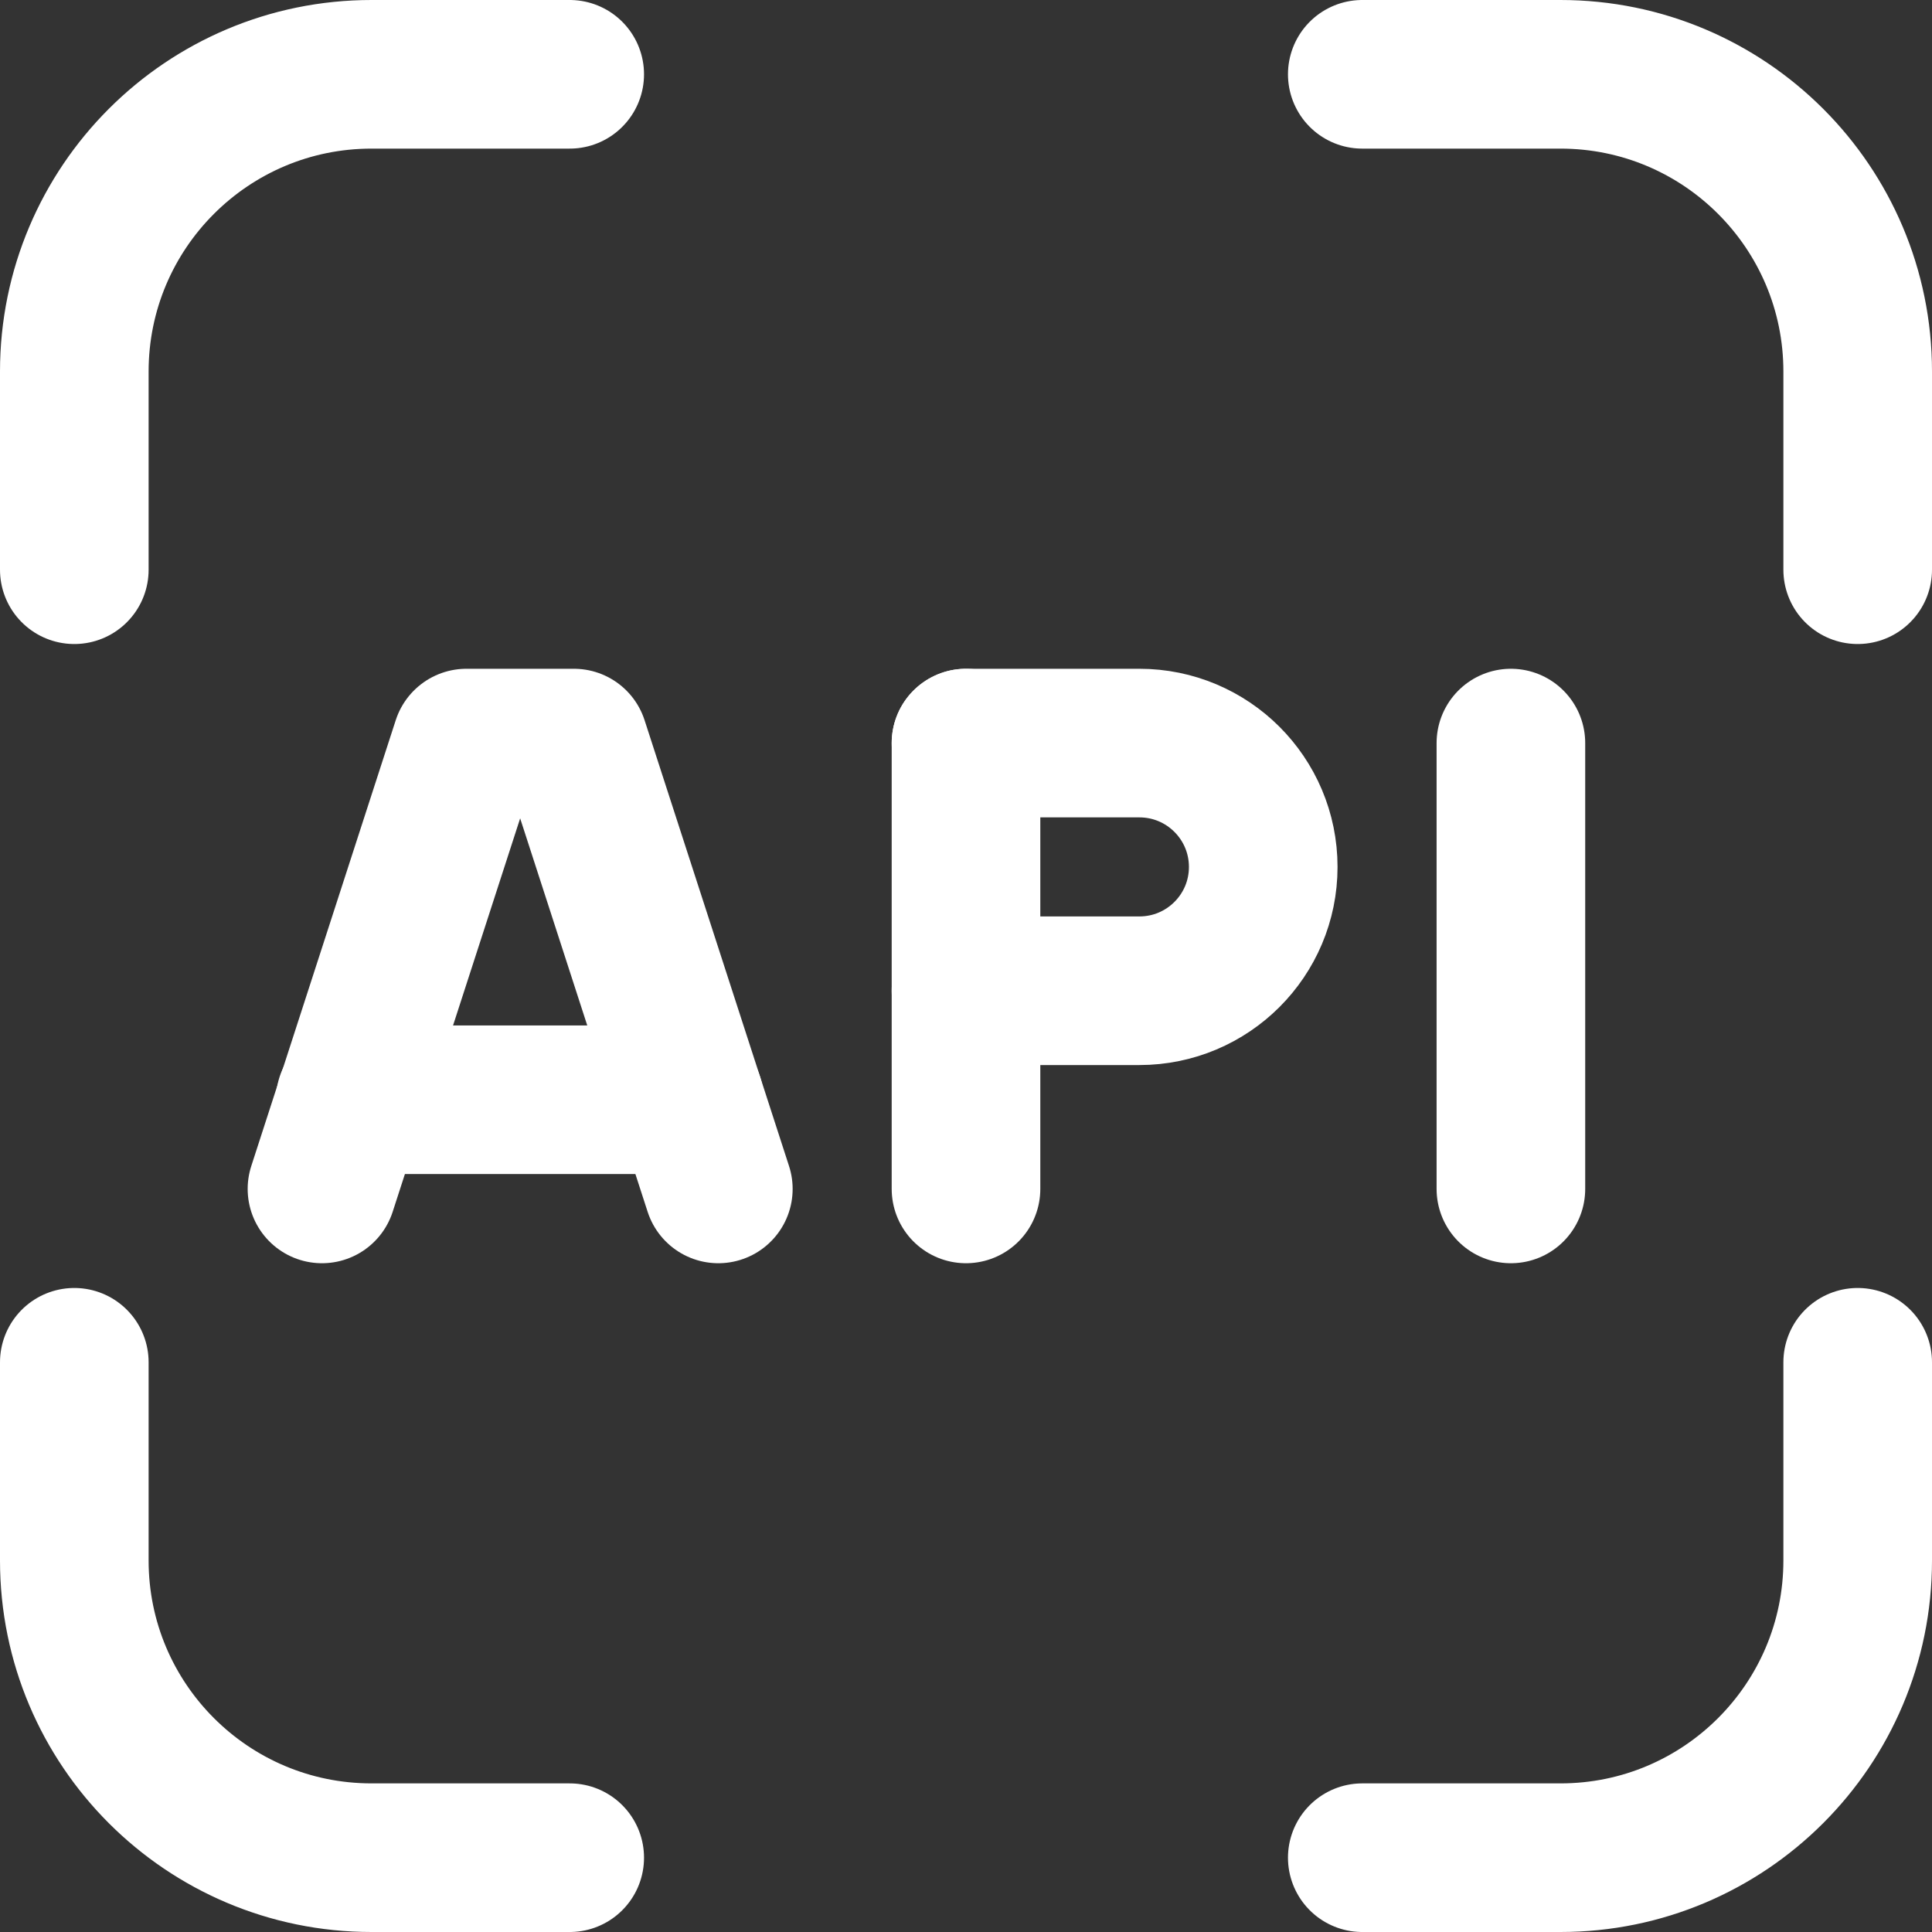 <svg width="26" height="26" viewBox="0 0 26 26" fill="none" xmlns="http://www.w3.org/2000/svg">
<rect x="0" y="0" width="26" height="26" fill="#333333" stroke="none"/>
<g id="Group">
<path id="Path" d="M18.333 25H21C23.209 25 25 23.209 25 21V18.333" stroke="white" stroke-width="2" stroke-linecap="round" stroke-linejoin="round"/>
<path id="Path_2" d="M18.333 1H21C23.209 1 25 2.791 25 5V7.667" stroke="white" stroke-width="2" stroke-linecap="round" stroke-linejoin="round"/>
<path id="Path_3" d="M1 18.333V21C1 23.209 2.791 25 5 25H7.667" stroke="white" stroke-width="2" stroke-linecap="round" stroke-linejoin="round"/>
<path id="Path_4" d="M1 7.667V5C1 2.791 2.791 1 5 1H7.667" stroke="white" stroke-width="2" stroke-linecap="round" stroke-linejoin="round"/>
<path id="Path_5" d="M13 10H15.333C16.254 10 17 10.746 17 11.667V11.667C17 12.587 16.254 13.333 15.333 13.333H13" stroke="white" stroke-width="2" stroke-linecap="round" stroke-linejoin="round"/>
<path id="Path_6" d="M13 10V16" stroke="white" stroke-width="2" stroke-linecap="round" stroke-linejoin="round"/>
<path id="Path_7" d="M20.333 10V16" stroke="white" stroke-width="2" stroke-linecap="round" stroke-linejoin="round"/>
<path id="Path_8" d="M4.714 14.8H9.278" stroke="white" stroke-width="2" stroke-linecap="round" stroke-linejoin="round"/>
<path id="Path_9" d="M4.333 16L6.277 10H7.723L9.667 16" stroke="white" stroke-width="2" stroke-linecap="round" stroke-linejoin="round"/>
</g>
</svg>

